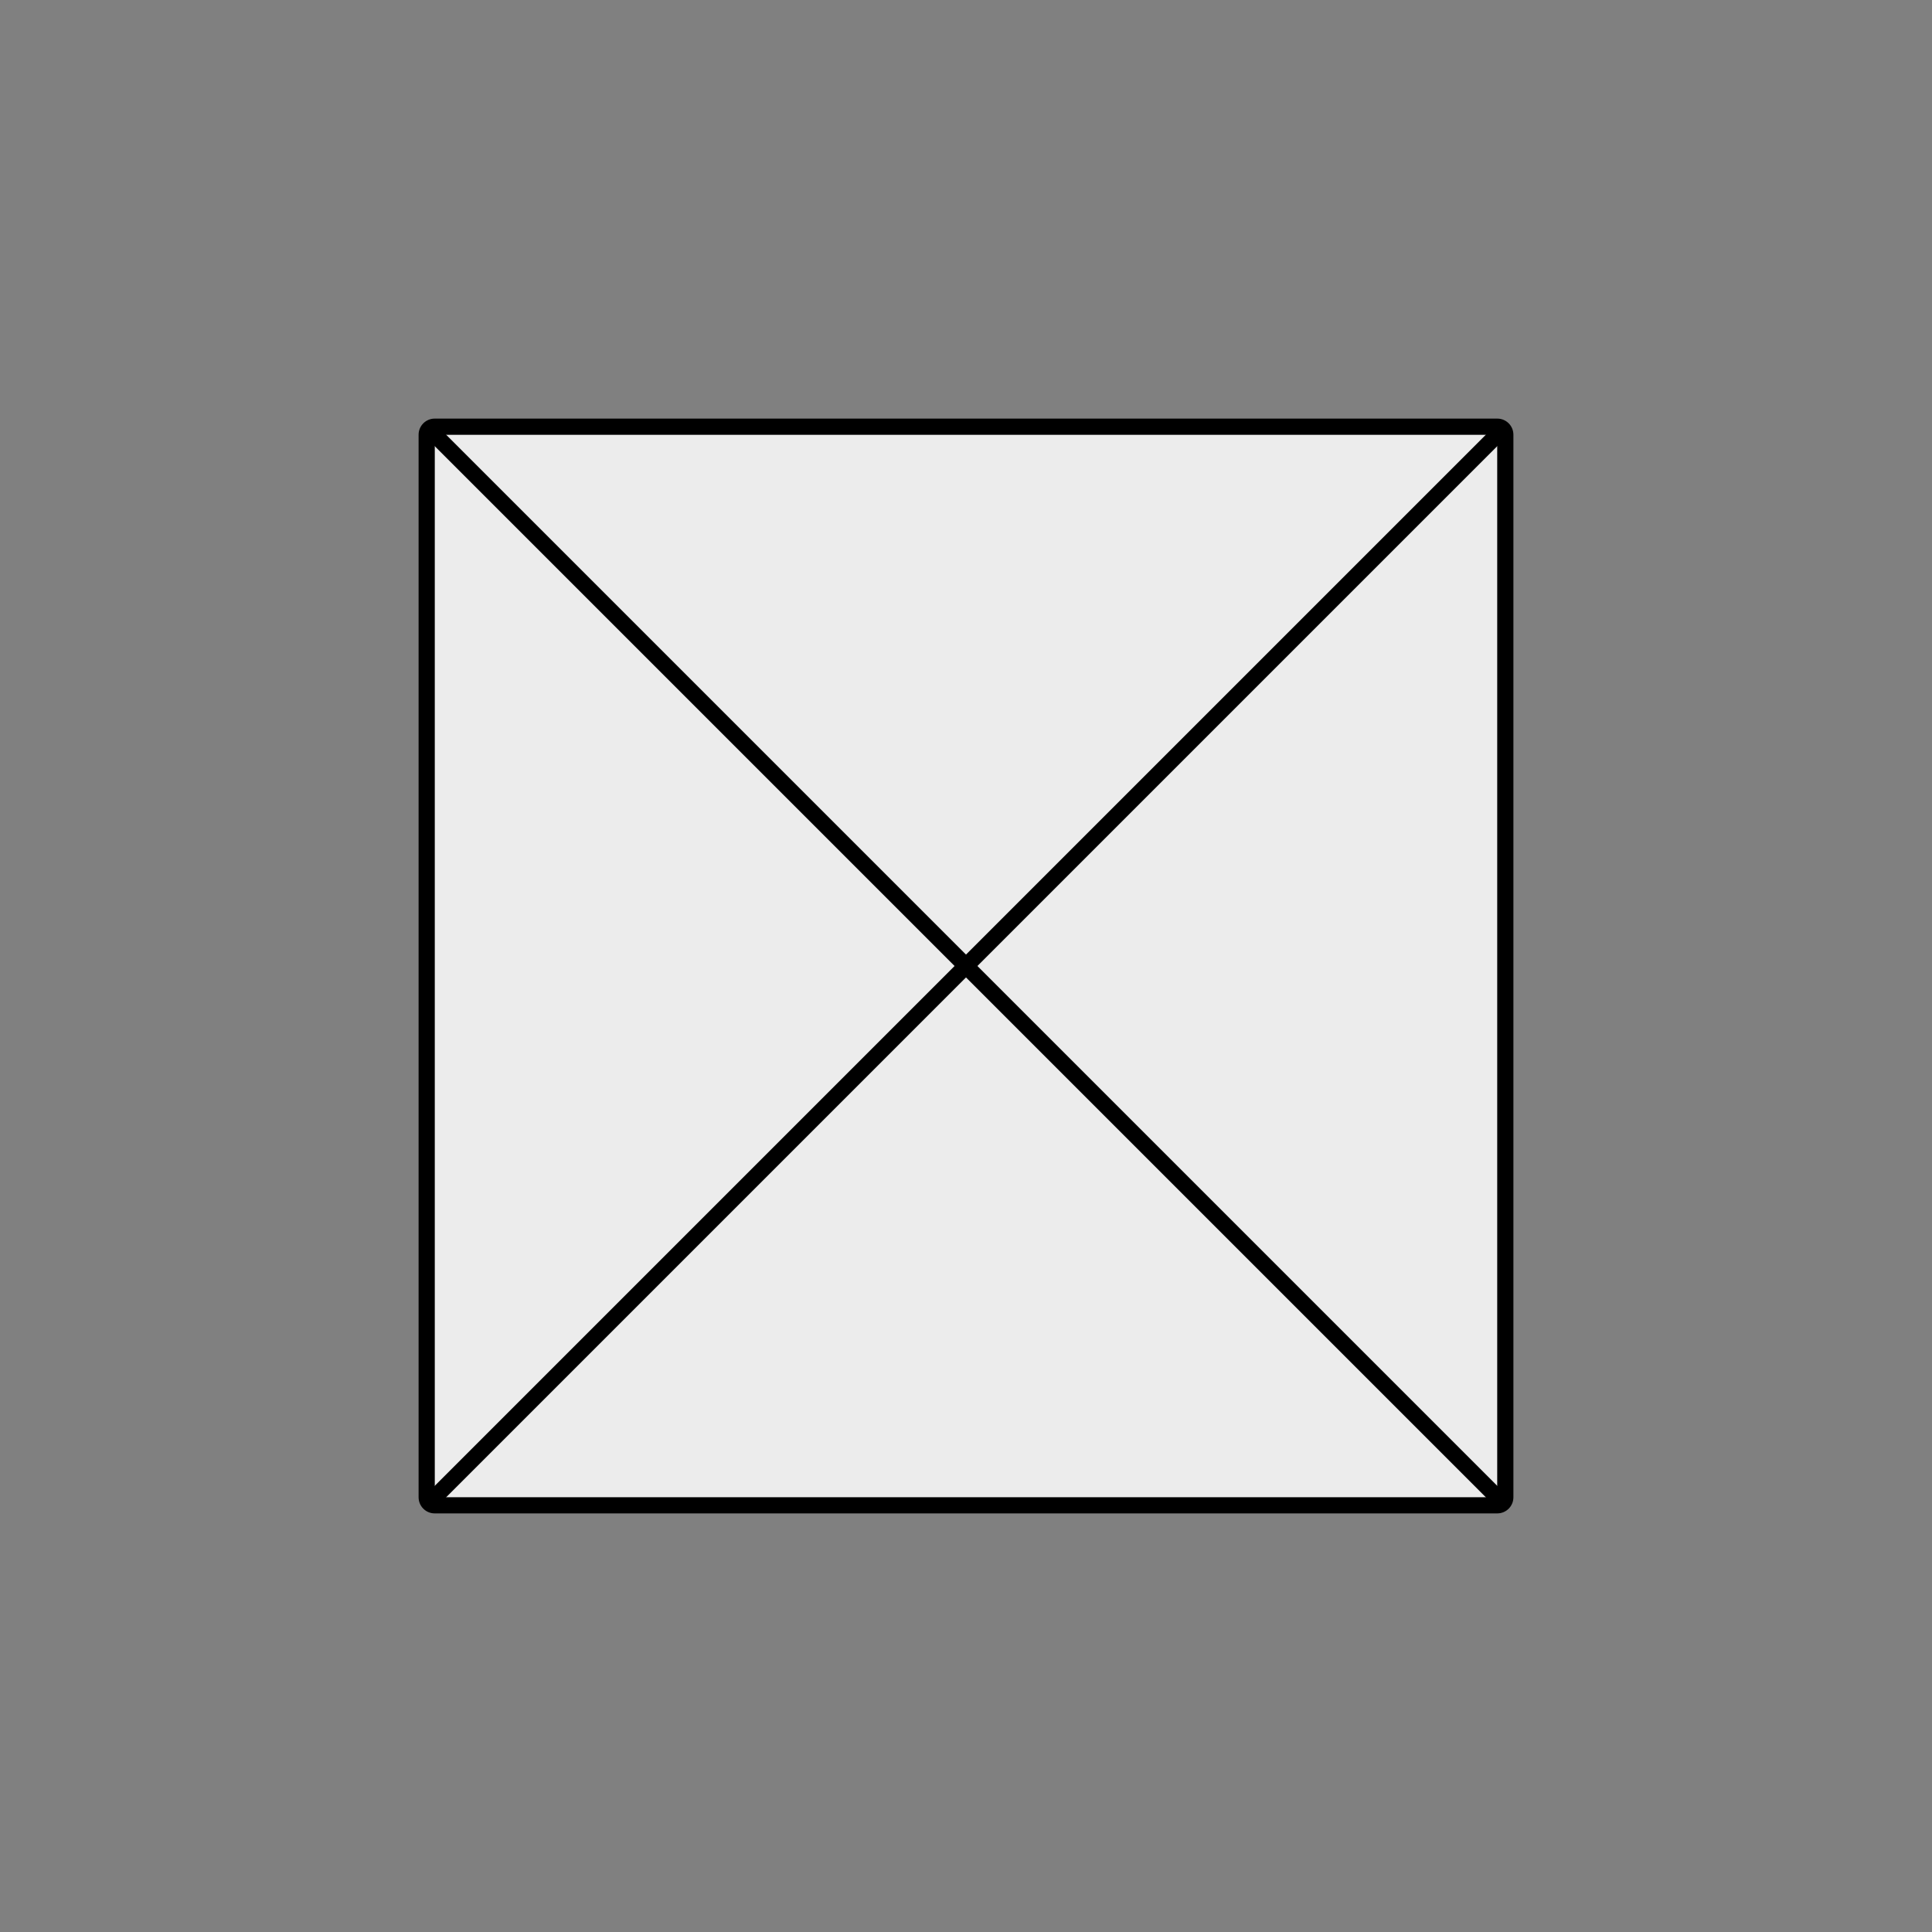 <?xml version="1.0" encoding="UTF-8" standalone="no"?>
<!DOCTYPE svg PUBLIC "-//W3C//DTD SVG 1.1//EN" "http://www.w3.org/Graphics/SVG/1.1/DTD/svg11.dtd">
<svg width="100%" height="100%" viewBox="0 0 100 100" version="1.1" xmlns="http://www.w3.org/2000/svg" xmlns:xlink="http://www.w3.org/1999/xlink" xml:space="preserve" xmlns:serif="http://www.serif.com/" style="fill-rule:evenodd;clip-rule:evenodd;stroke-linecap:round;stroke-linejoin:round;stroke-miterlimit:1.5;">
    <rect x="0" y="0" width="100" height="100" fill="#808080" stroke="none"/>
    <g transform="matrix(1,0,0,1,-100,-100)">
        <g id="quadrat-4" transform="matrix(0.55,0,0,0.55,67.5,67.5)">
            <rect x="100" y="100" width="100" height="100" style="fill:rgb(236,236,236);"/>
            <path d="M201.515,100C201.515,99.163 200.837,98.485 200,98.485L100,98.485C99.163,98.485 98.485,99.163 98.485,100L98.485,200C98.485,200.837 99.163,201.515 100,201.515L200,201.515C200.837,201.515 201.515,200.837 201.515,200L201.515,100ZM200,100L100,100L100,200L200,200L200,100Z"/>
            <g transform="matrix(1,0,0,1,80,80)">
                <path d="M120,120L20,20" style="fill:none;stroke:black;stroke-width:1.52px;"/>
            </g>
            <g transform="matrix(1,0,0,1,80,80)">
                <path d="M20,120L120,20" style="fill:none;stroke:black;stroke-width:1.52px;"/>
            </g>
        </g>
    </g>
</svg>
